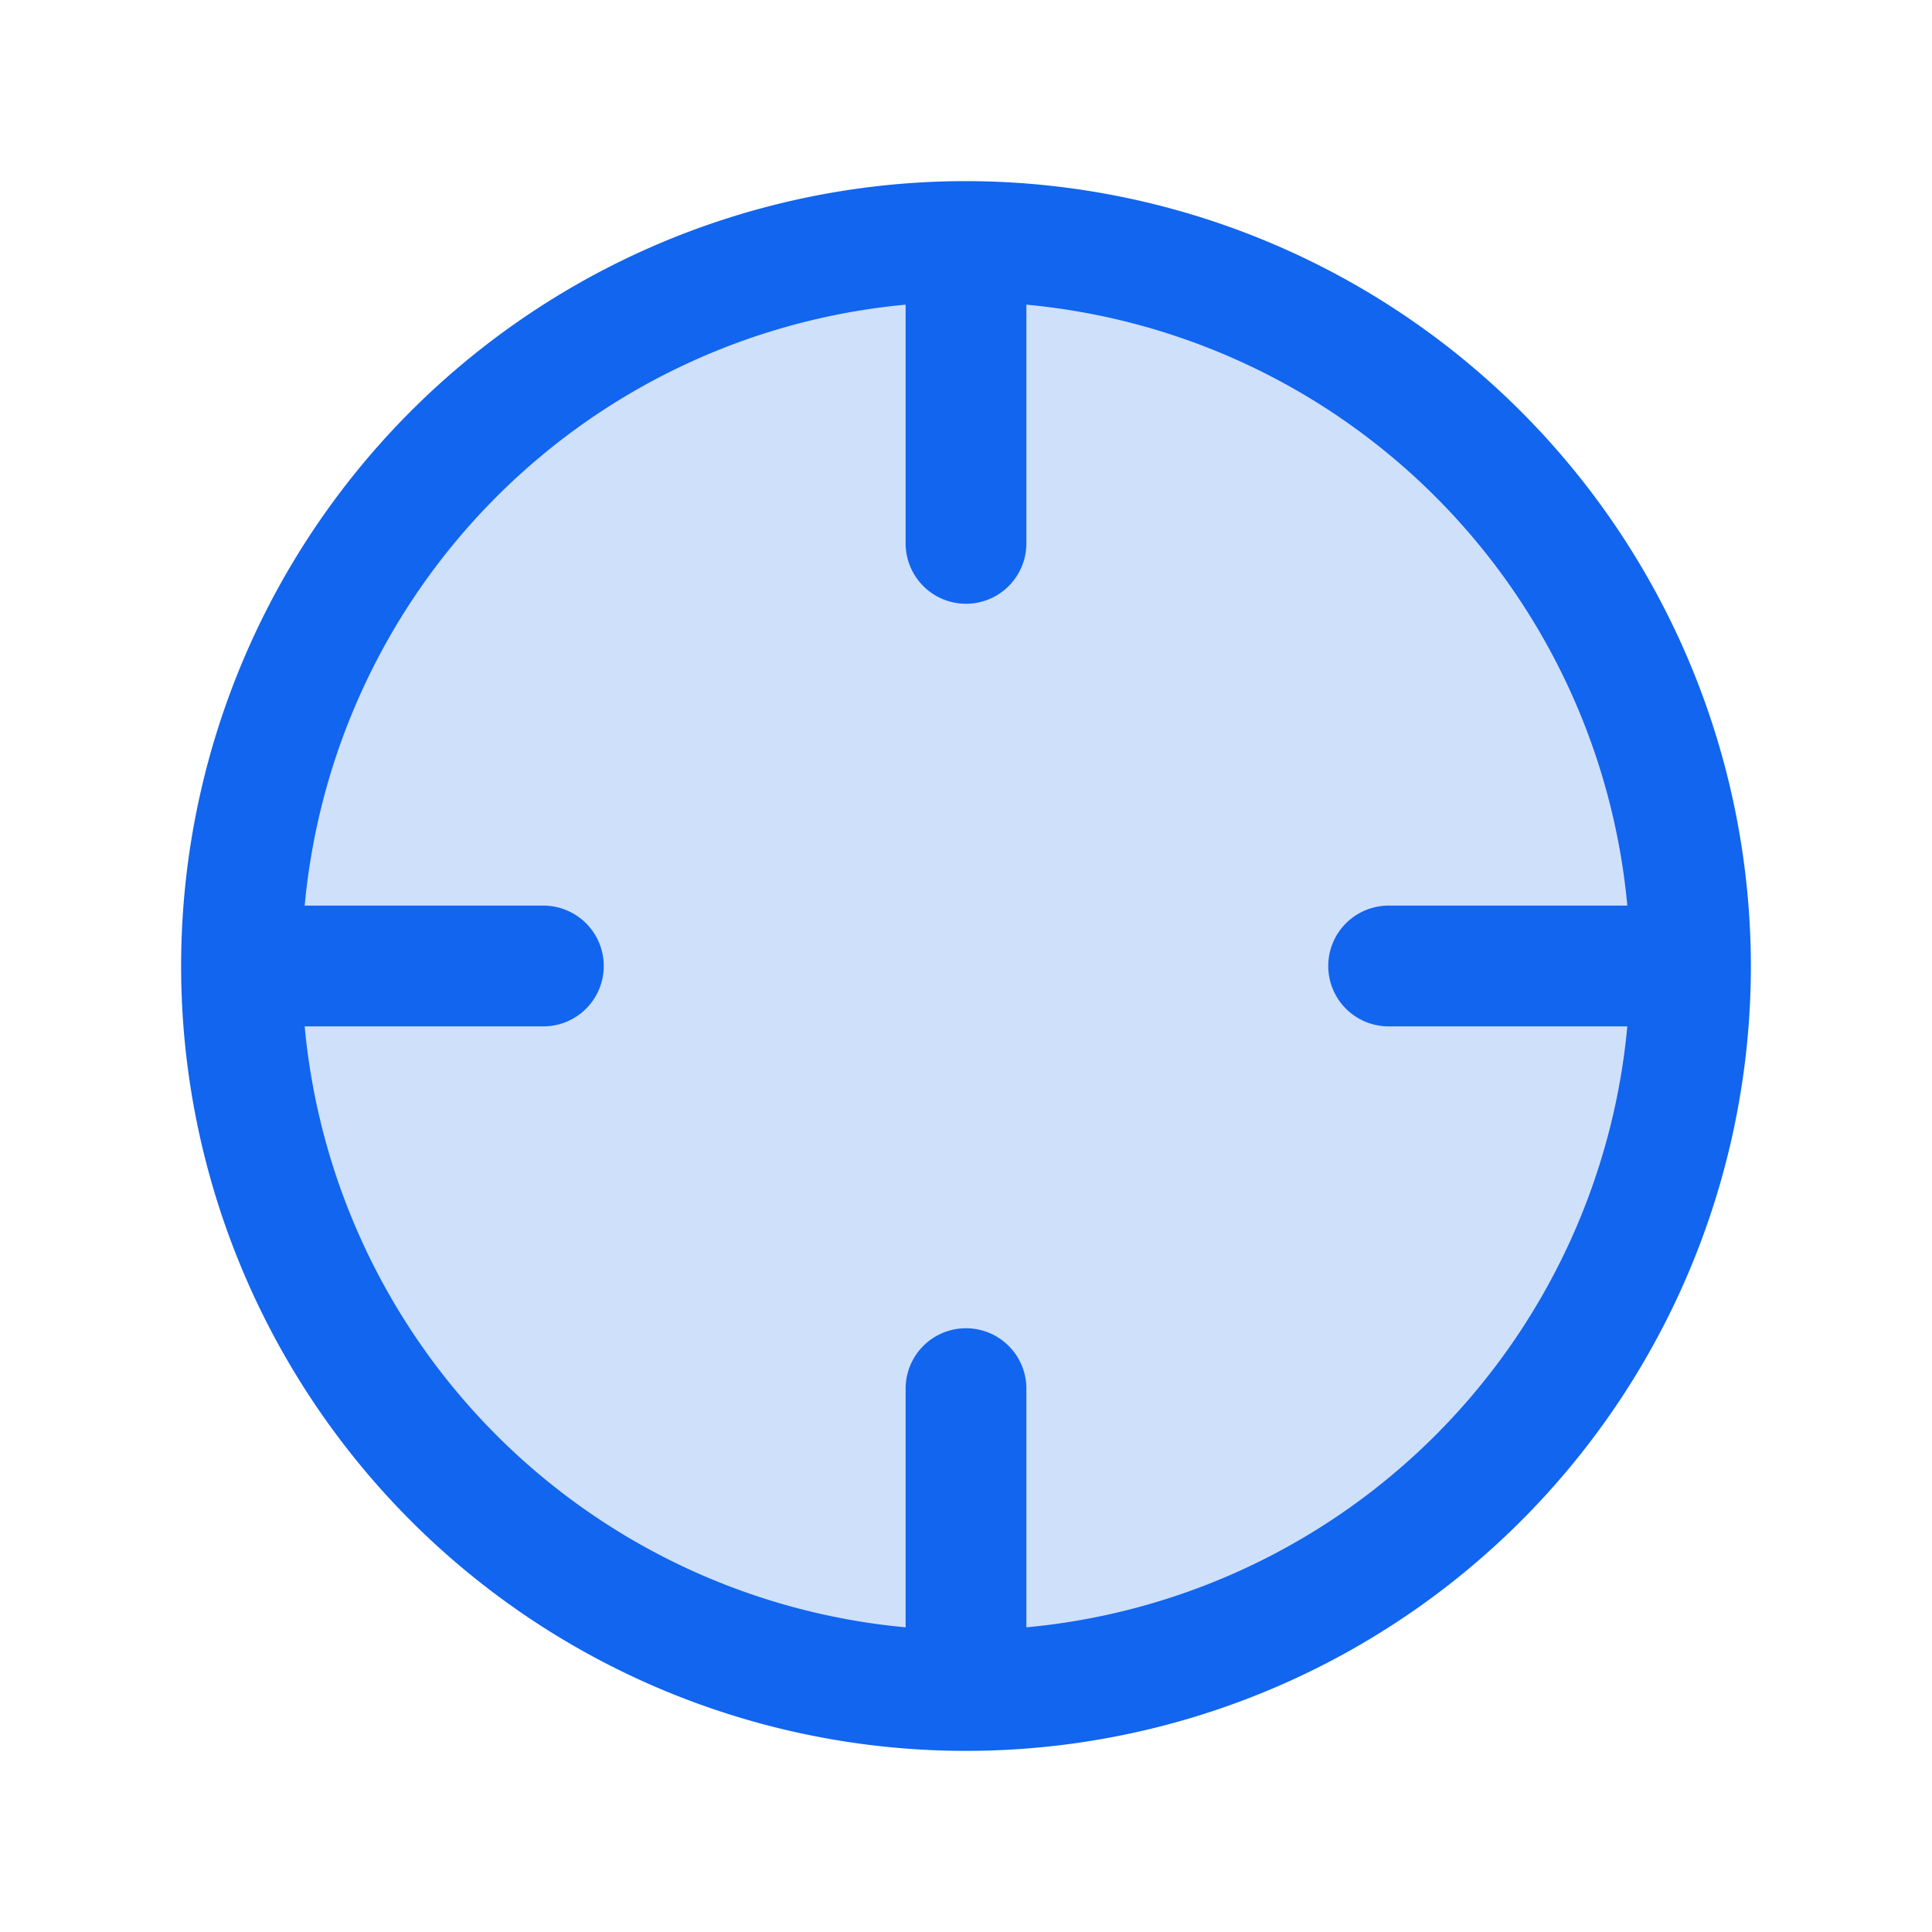<svg xmlns="http://www.w3.org/2000/svg" width="72" height="72" fill="#1165ef" viewBox="0 0 256 256"><path d="M224 128a96 96 0 1 1-96-96 96 96 0 0 1 96 96z" opacity=".2"/><path d="M128 24a104 104 0 1 0 104 104A104.11 104.11 0 0 0 128 24zm8 191.63V184a8 8 0 0 0-16 0v31.63A88.13 88.13 0 0 1 40.37 136H72a8 8 0 0 0 0-16H40.37A88.13 88.13 0 0 1 120 40.37V72a8 8 0 0 0 16 0V40.37A88.13 88.13 0 0 1 215.63 120H184a8 8 0 0 0 0 16h31.63A88.13 88.13 0 0 1 136 215.63z"/></svg>